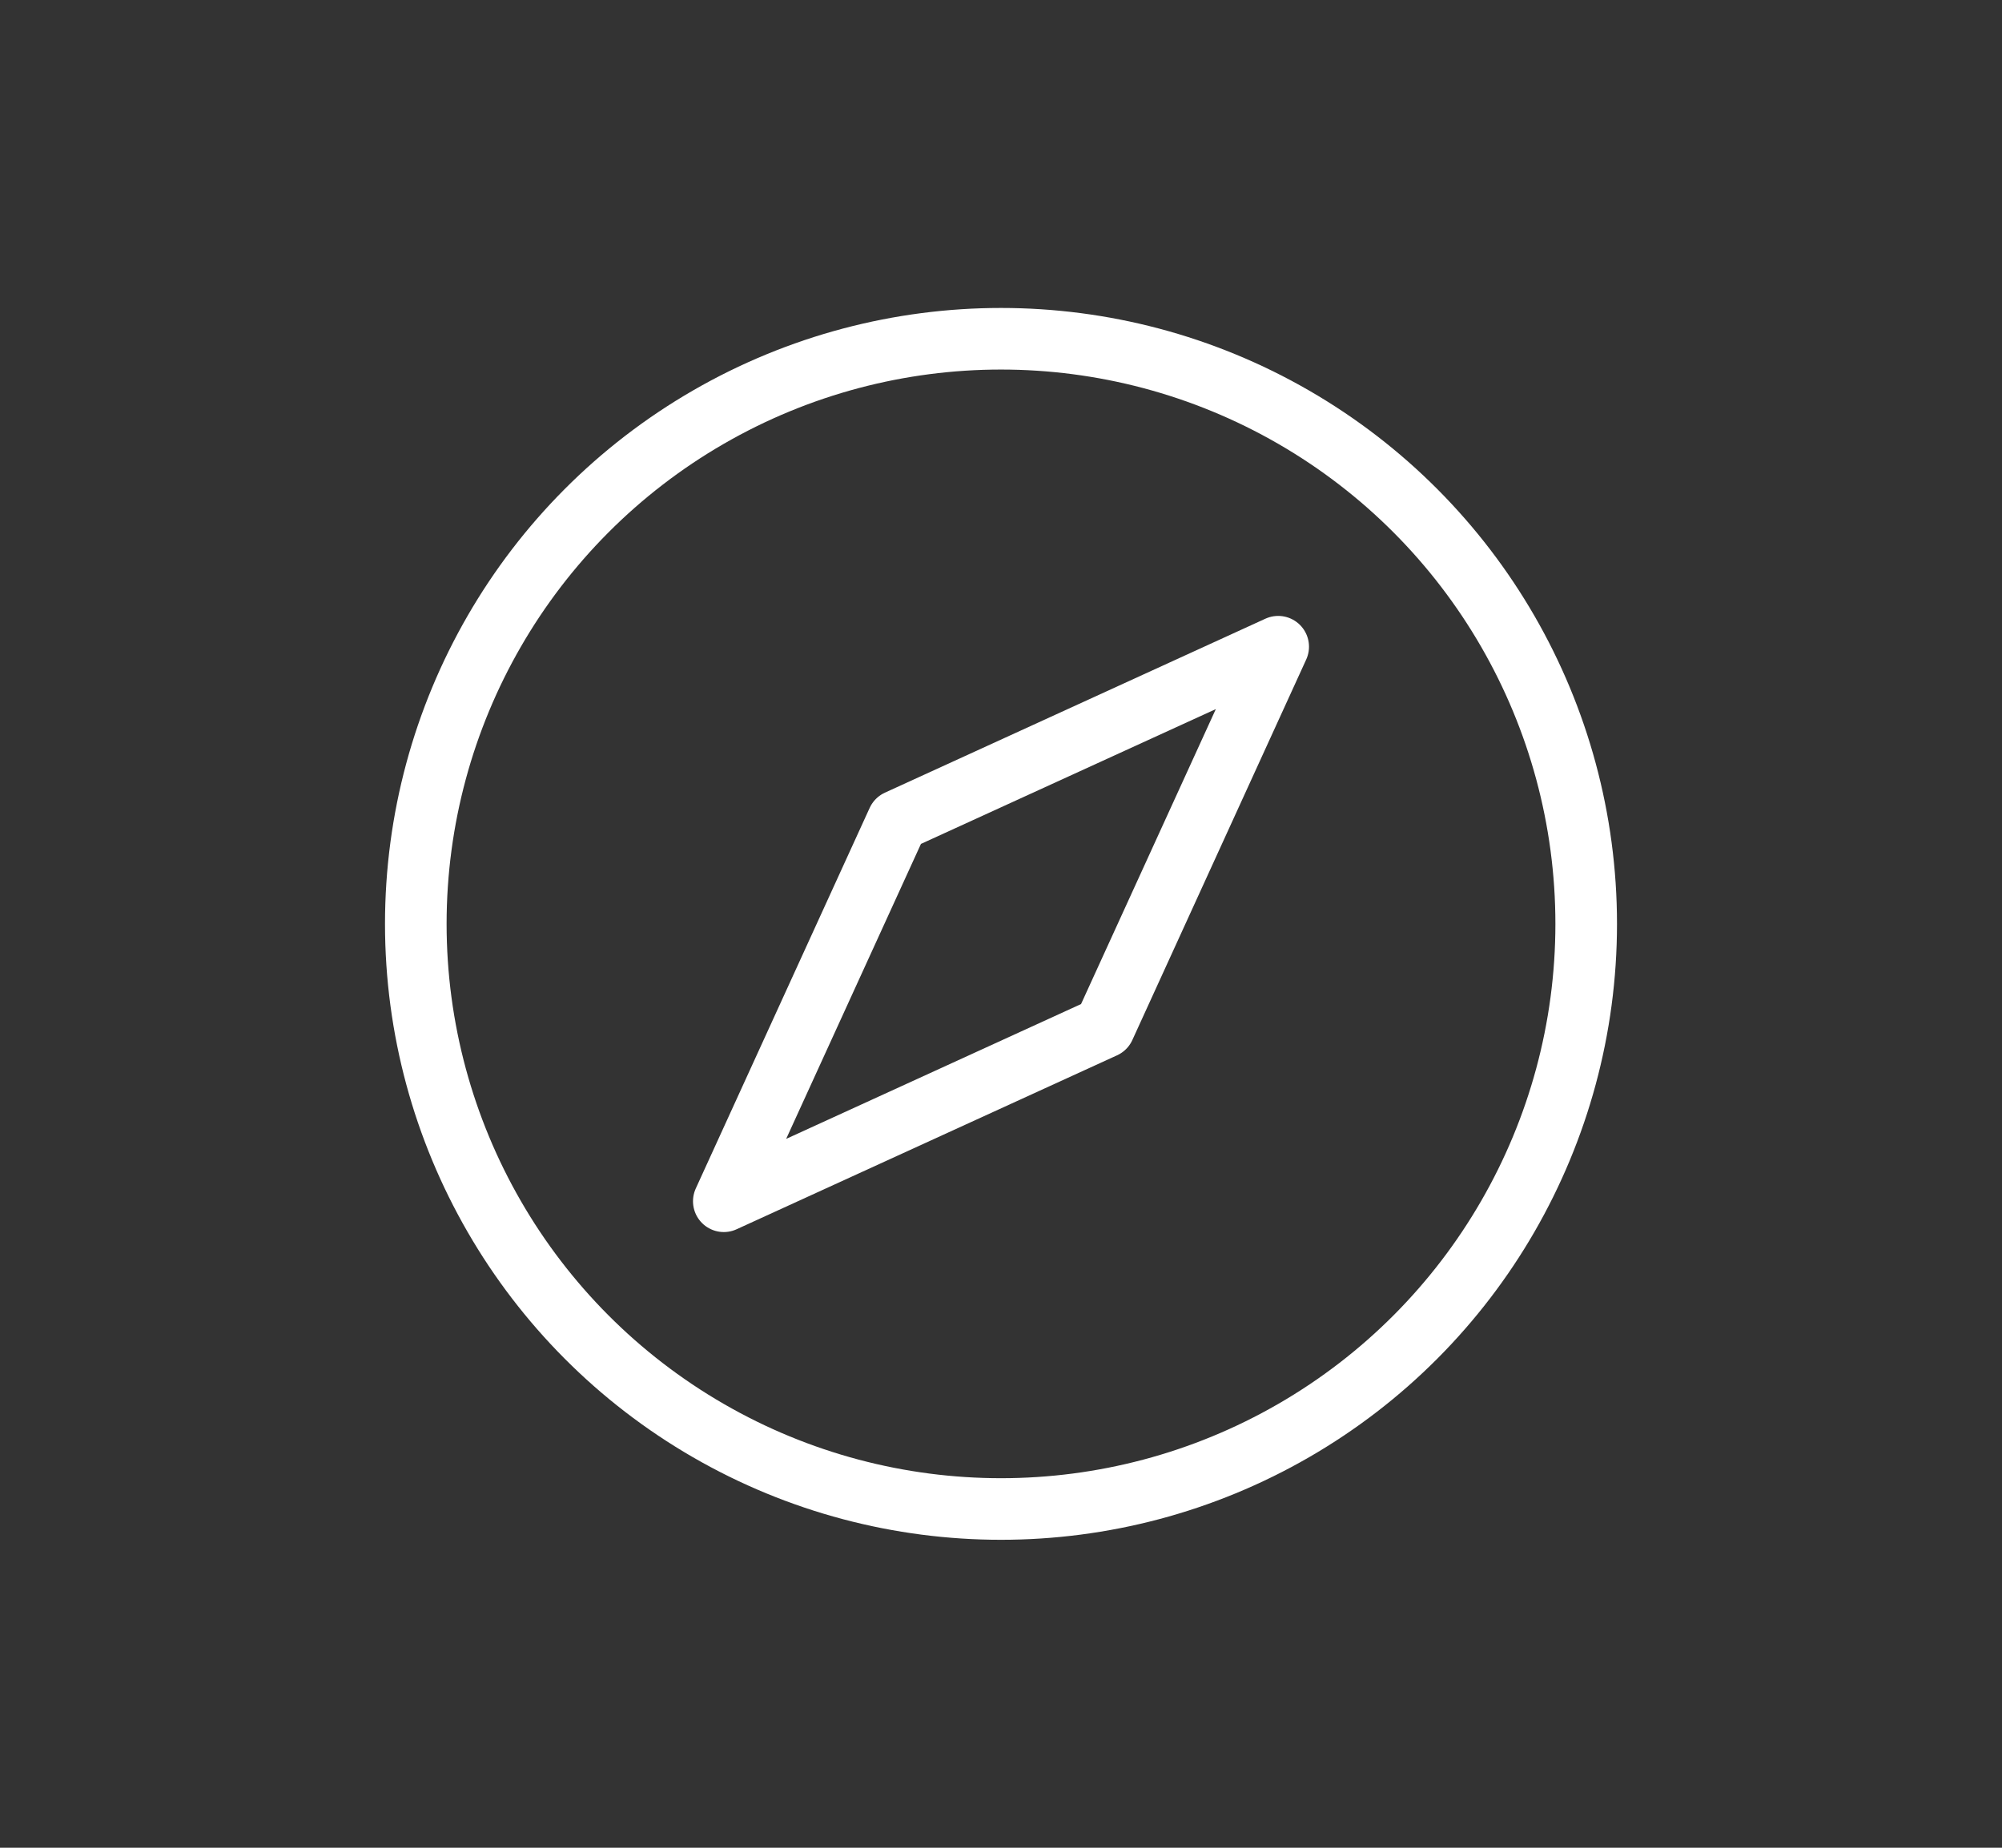 <svg xmlns="http://www.w3.org/2000/svg" xmlns:xlink="http://www.w3.org/1999/xlink" width="65" height="60" viewBox="0 0 65 60">
  <rect x="0" y="0" width="65" height="60" fill="#333333" stroke="none"/>
  <defs>
    <clipPath id="clip-icon-compass-light">
      <rect width="65" height="60"/>
    </clipPath>
  </defs>
  <g id="icon-compass-light" clip-path="url(#clip-icon-compass-light)">
    <g id="featureIconMob" transform="translate(2.5)">
      <rect id="Rectangle_2460" data-name="Rectangle 2460" width="60" height="60" fill="#fff" opacity="0"/>
      <g id="Group_18740" data-name="Group 18740" transform="translate(-282 -202)">
        <circle id="Ellipse_332" data-name="Ellipse 332" cx="19" cy="19" r="19" transform="translate(293 213)" fill="none" stroke="#fff" stroke-linejoin="round" stroke-width="2"/>
        <path id="Path_8019" data-name="Path 8019" d="M321,223l-12.354,5.649L303,241.007l12.354-5.649Z" fill="none" stroke="#fff" stroke-linejoin="round" stroke-width="2"/>
      </g>
    </g>
  </g>
</svg>
